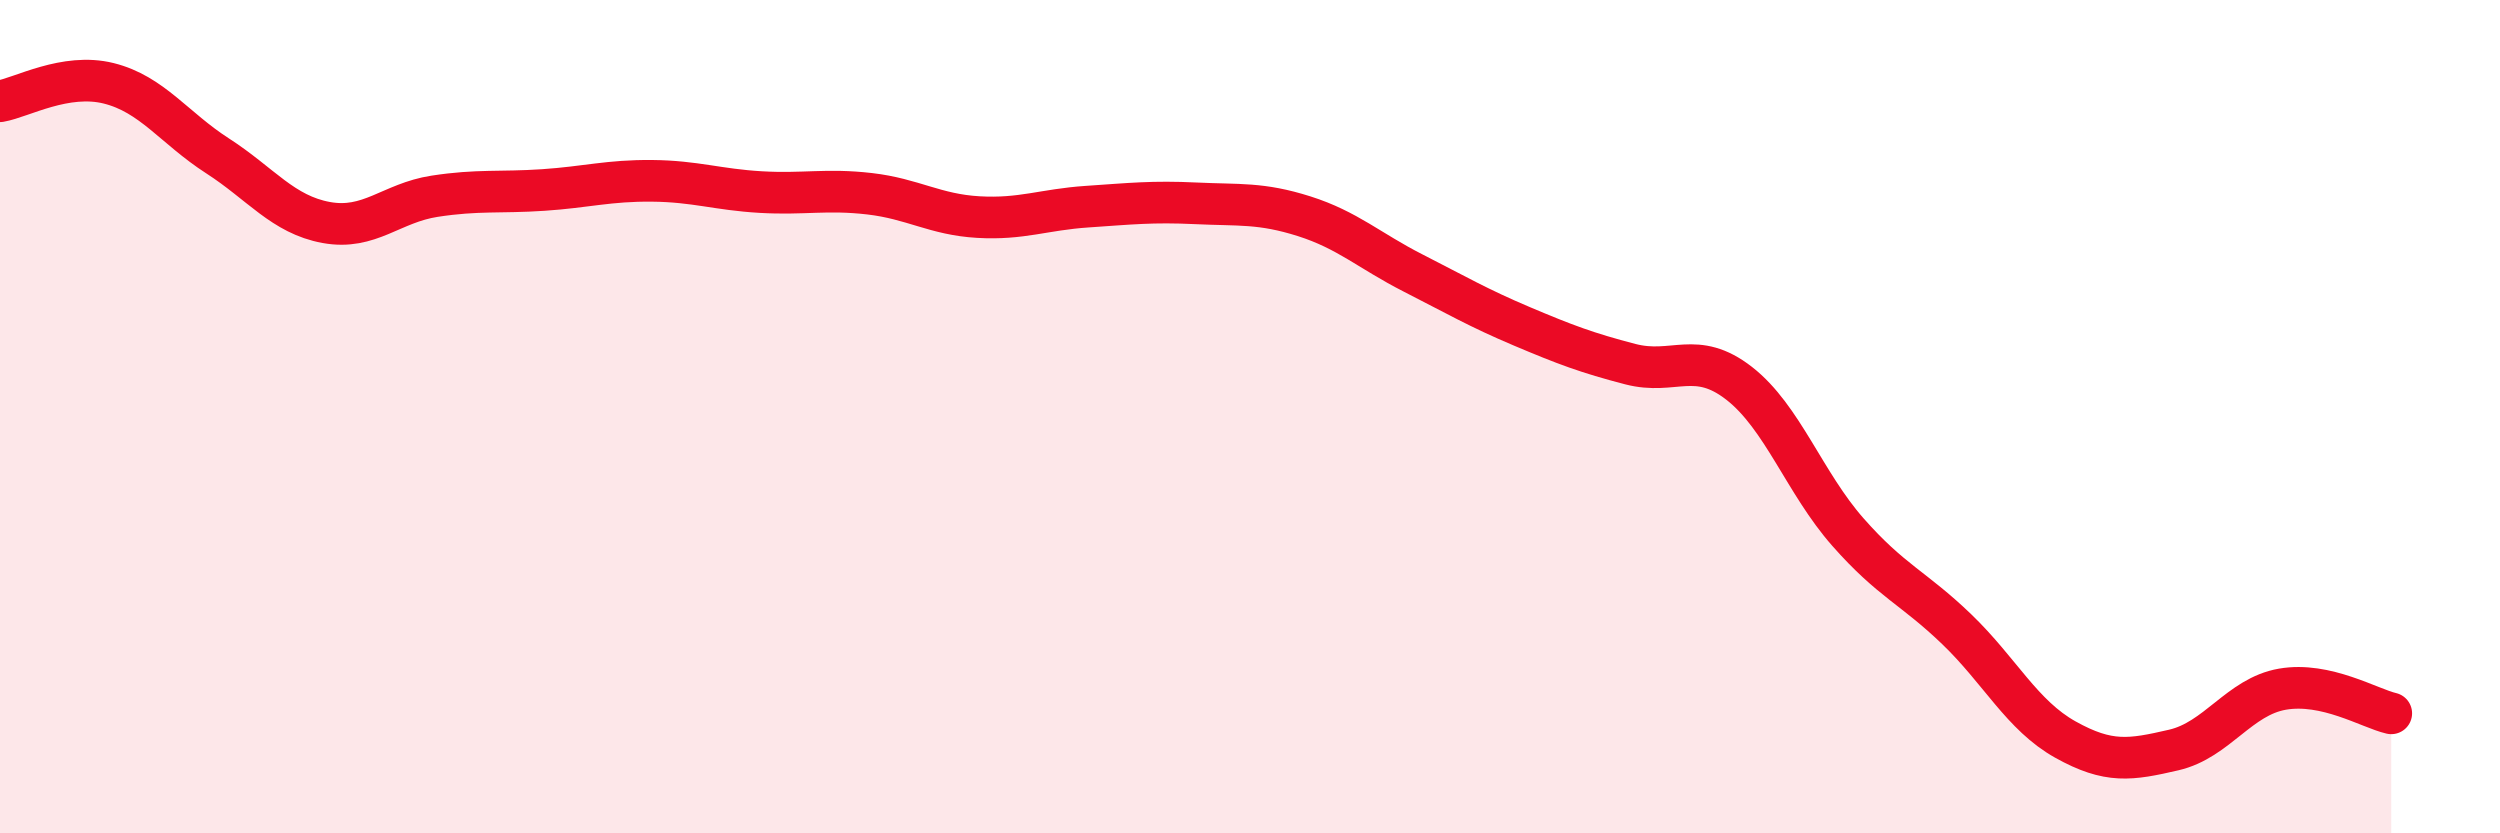 
    <svg width="60" height="20" viewBox="0 0 60 20" xmlns="http://www.w3.org/2000/svg">
      <path
        d="M 0,2.43 C 0.52,2.34 1.57,1.74 2.61,2 C 3.65,2.26 4.18,3.07 5.22,3.74 C 6.26,4.41 6.79,5.15 7.83,5.34 C 8.87,5.53 9.39,4.87 10.43,4.71 C 11.47,4.55 12,4.63 13.04,4.56 C 14.08,4.49 14.61,4.33 15.65,4.34 C 16.69,4.35 17.22,4.55 18.26,4.61 C 19.3,4.67 19.83,4.53 20.87,4.65 C 21.91,4.77 22.44,5.15 23.48,5.21 C 24.52,5.27 25.05,5.03 26.09,4.96 C 27.13,4.89 27.66,4.83 28.7,4.88 C 29.74,4.93 30.26,4.86 31.3,5.19 C 32.34,5.52 32.87,6.02 33.91,6.55 C 34.95,7.08 35.48,7.39 36.52,7.83 C 37.56,8.27 38.09,8.47 39.13,8.74 C 40.17,9.01 40.7,8.39 41.74,9.2 C 42.78,10.01 43.31,11.59 44.35,12.77 C 45.39,13.95 45.92,14.1 46.96,15.1 C 48,16.1 48.53,17.17 49.57,17.75 C 50.61,18.33 51.13,18.24 52.17,18 C 53.21,17.76 53.74,16.72 54.78,16.54 C 55.82,16.36 56.87,17 57.39,17.12L57.39 20L0 20Z"
        fill="#EB0A25"
        opacity="0.1"
        stroke-linecap="round"
        stroke-linejoin="round"
      />
      <path
        d="M 0,2.43 C 0.52,2.34 1.57,1.74 2.61,2 C 3.65,2.26 4.18,3.07 5.22,3.74 C 6.26,4.41 6.79,5.15 7.83,5.34 C 8.87,5.53 9.39,4.87 10.43,4.71 C 11.47,4.55 12,4.63 13.04,4.56 C 14.08,4.49 14.61,4.33 15.65,4.34 C 16.69,4.35 17.22,4.55 18.26,4.61 C 19.3,4.67 19.83,4.53 20.87,4.65 C 21.91,4.77 22.44,5.15 23.48,5.21 C 24.52,5.27 25.05,5.03 26.09,4.96 C 27.13,4.89 27.66,4.83 28.7,4.88 C 29.74,4.93 30.26,4.86 31.3,5.19 C 32.34,5.52 32.87,6.02 33.91,6.55 C 34.95,7.08 35.48,7.39 36.52,7.83 C 37.56,8.27 38.09,8.47 39.13,8.74 C 40.17,9.01 40.7,8.39 41.74,9.2 C 42.78,10.01 43.31,11.59 44.35,12.77 C 45.39,13.95 45.92,14.1 46.96,15.1 C 48,16.1 48.53,17.17 49.57,17.75 C 50.61,18.33 51.13,18.24 52.17,18 C 53.21,17.76 53.74,16.72 54.78,16.54 C 55.82,16.36 56.87,17 57.39,17.12"
        stroke="#EB0A25"
        stroke-width="1"
        fill="none"
        stroke-linecap="round"
        stroke-linejoin="round"
      />
    </svg>
  
